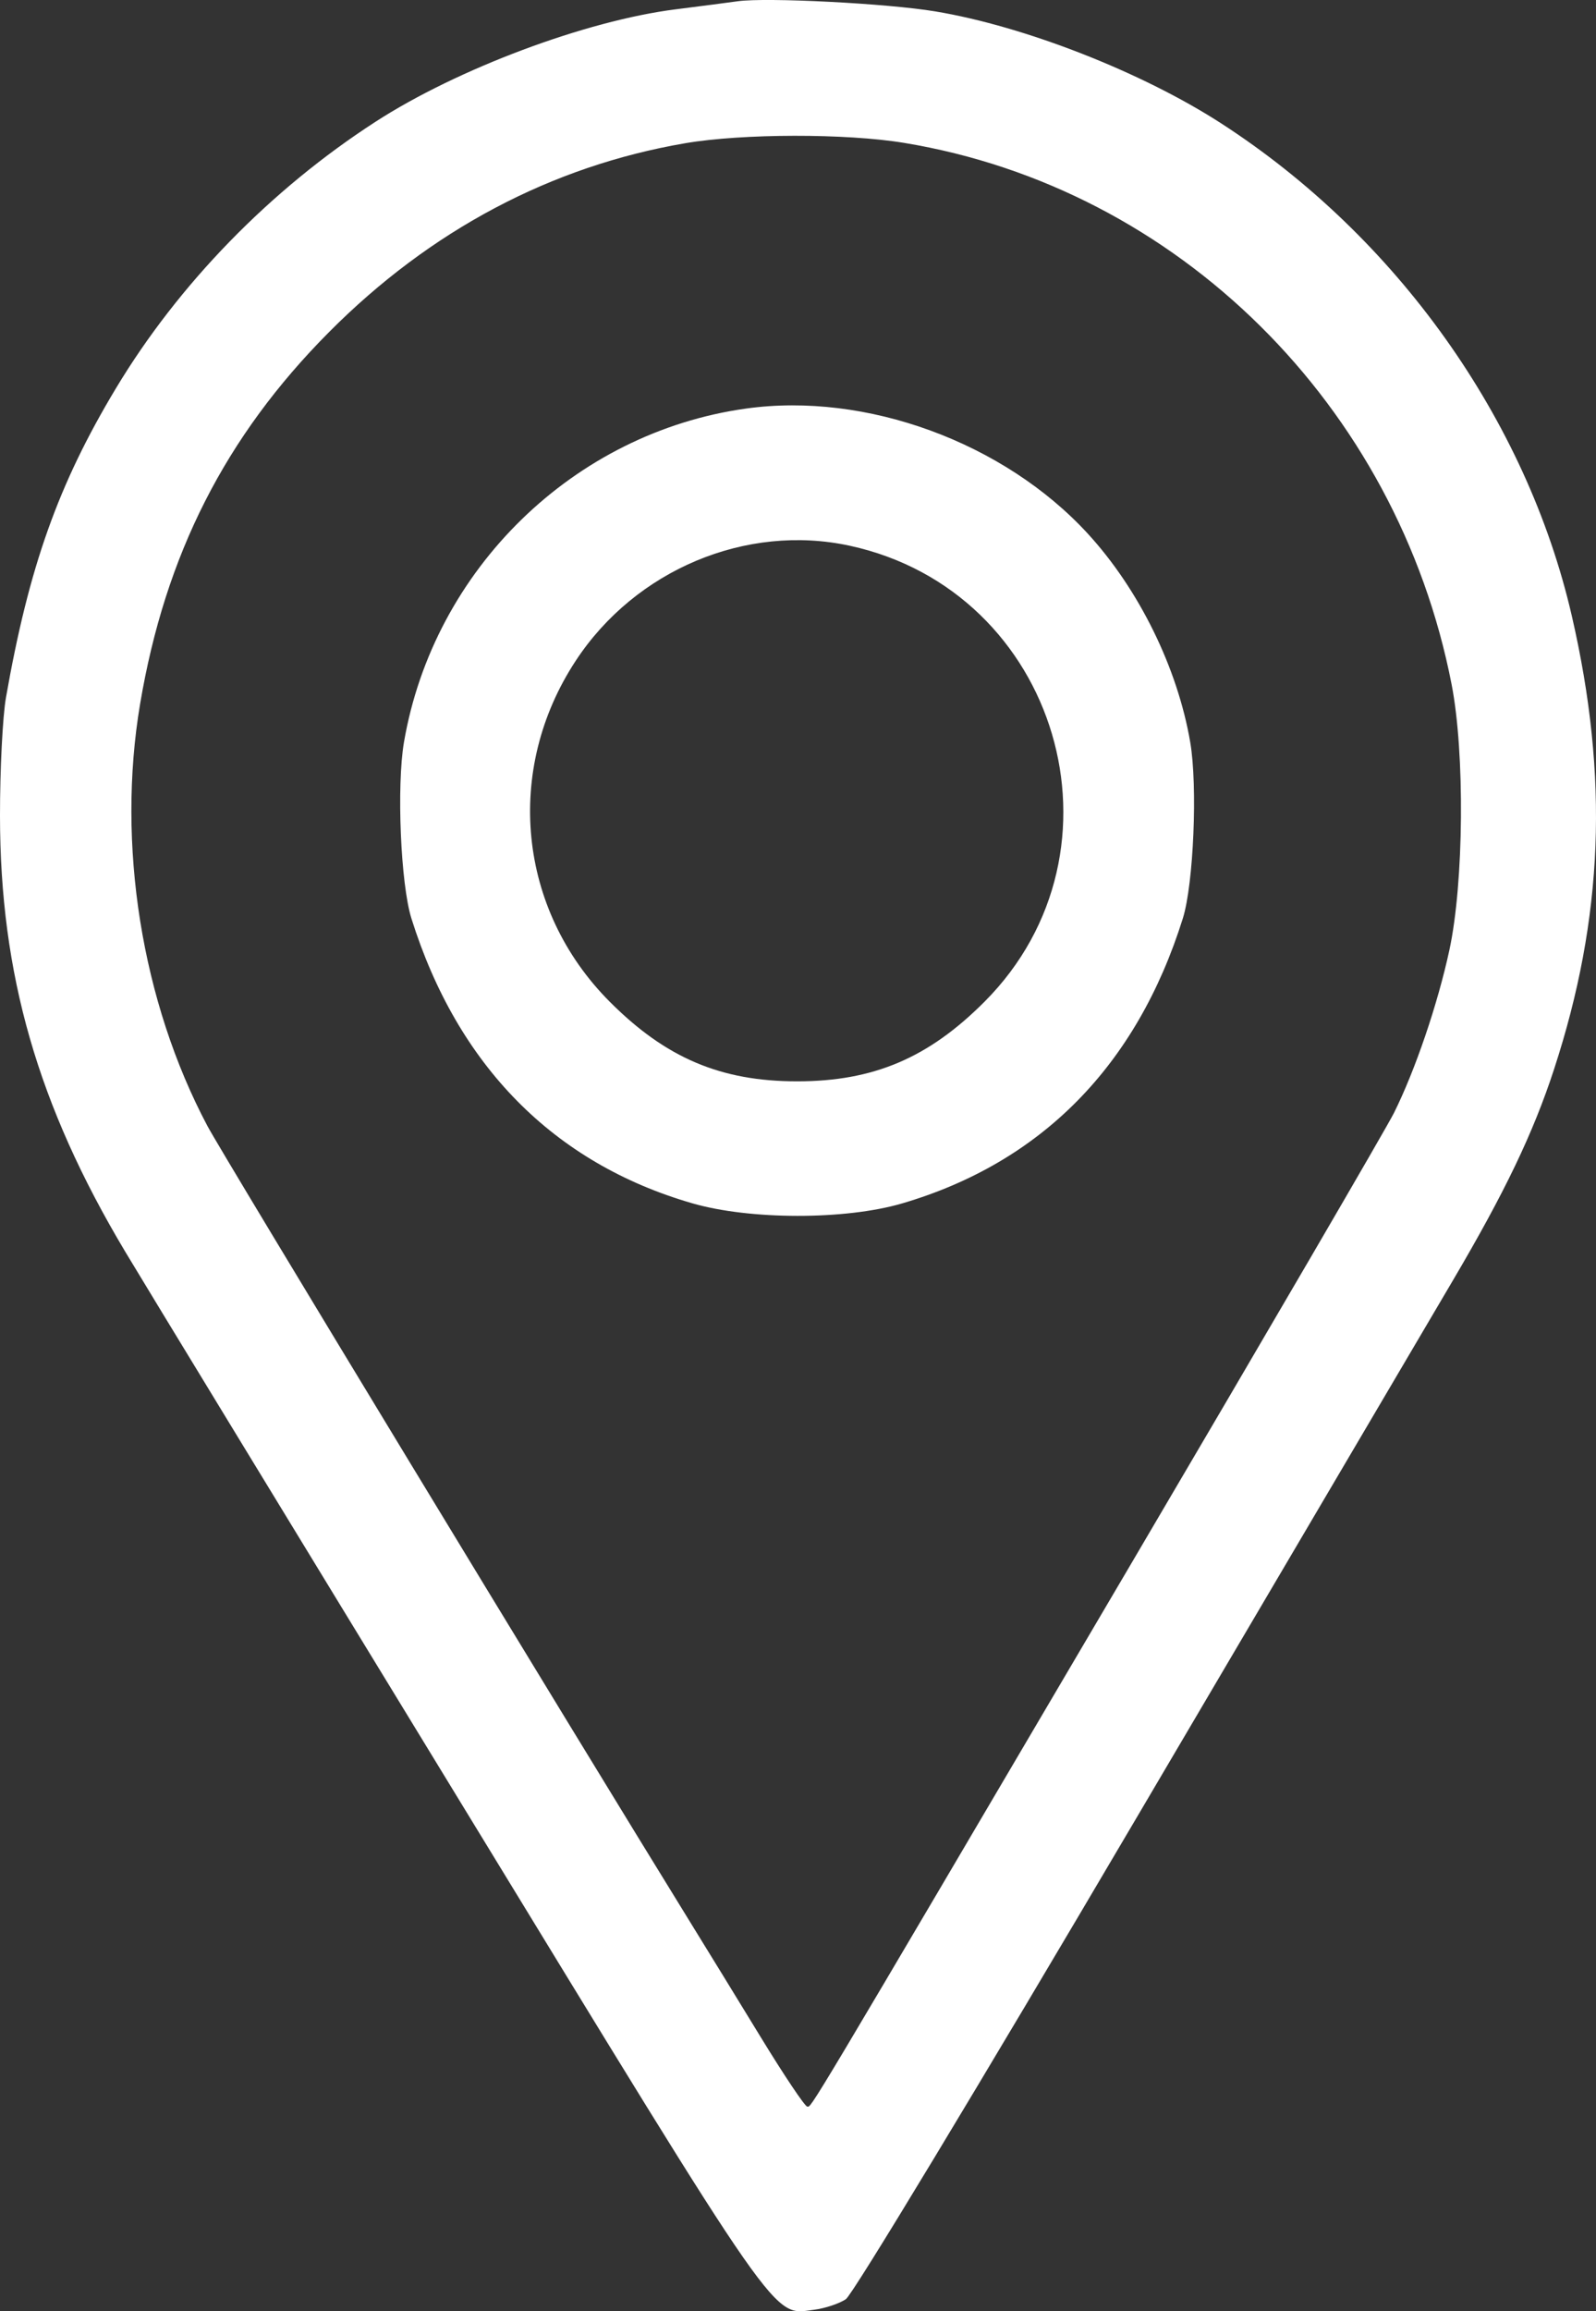 <svg width="38" height="55" viewBox="0 0 38 55" fill="none" xmlns="http://www.w3.org/2000/svg">
<rect x="0" y="0" width="38" height="55" fill="#333333" stroke="none"/>
<path fill-rule="evenodd" clip-rule="evenodd" d="M17.564 0.03C17.361 0.059 16.696 0.145 16.087 0.222C13.952 0.491 10.89 1.637 8.943 2.896C6.438 4.515 4.253 6.758 2.758 9.244C1.387 11.524 0.688 13.489 0.142 16.599C0.063 17.046 -0.001 18.313 6.34935e-06 19.414C0.002 23.185 0.899 26.303 2.983 29.788C3.439 30.55 7.025 36.436 10.952 42.867C18.682 55.528 18.378 55.091 19.383 54.964C19.64 54.932 19.98 54.819 20.139 54.713C20.303 54.603 23.291 49.659 27.044 43.285C30.683 37.106 34.075 31.346 34.583 30.486C35.827 28.377 36.505 26.964 37.002 25.442C38.178 21.843 38.309 18.5 37.425 14.66C36.347 9.977 33.25 5.631 29.068 2.931C27.184 1.715 24.396 0.624 22.266 0.271C21.124 0.081 18.249 -0.066 17.564 0.03ZM21.532 3.401C28.041 4.474 33.268 9.644 34.562 16.286C34.88 17.92 34.854 21.004 34.51 22.604C34.232 23.893 33.697 25.466 33.19 26.483C33.015 26.835 30.18 31.695 26.891 37.281C19.048 50.604 19.331 50.129 19.22 50.129C19.166 50.129 18.666 49.383 18.109 48.471C17.552 47.559 16.835 46.391 16.516 45.875C13.557 41.083 5.304 27.482 4.939 26.795C3.371 23.841 2.772 20.094 3.336 16.75C3.934 13.201 5.366 10.384 7.833 7.904C10.242 5.481 13.125 3.953 16.316 3.408C17.676 3.176 20.149 3.172 21.532 3.401ZM17.764 9.722C13.662 10.293 10.323 13.548 9.618 17.663C9.441 18.702 9.539 21.037 9.795 21.854C10.893 25.356 13.185 27.681 16.482 28.634C17.856 29.032 20.128 29.033 21.476 28.638C24.791 27.666 27.064 25.361 28.163 21.854C28.419 21.037 28.517 18.702 28.339 17.663C28.036 15.891 27.118 14.025 25.898 12.697C23.901 10.524 20.62 9.324 17.764 9.722ZM20.234 12.987C25.203 14.065 27.029 20.237 23.443 23.835C22.107 25.176 20.798 25.732 18.979 25.732C17.16 25.732 15.851 25.176 14.515 23.835C12.331 21.644 12 18.323 13.707 15.725C15.128 13.56 17.769 12.452 20.234 12.987Z" fill="white"/>
</svg>
